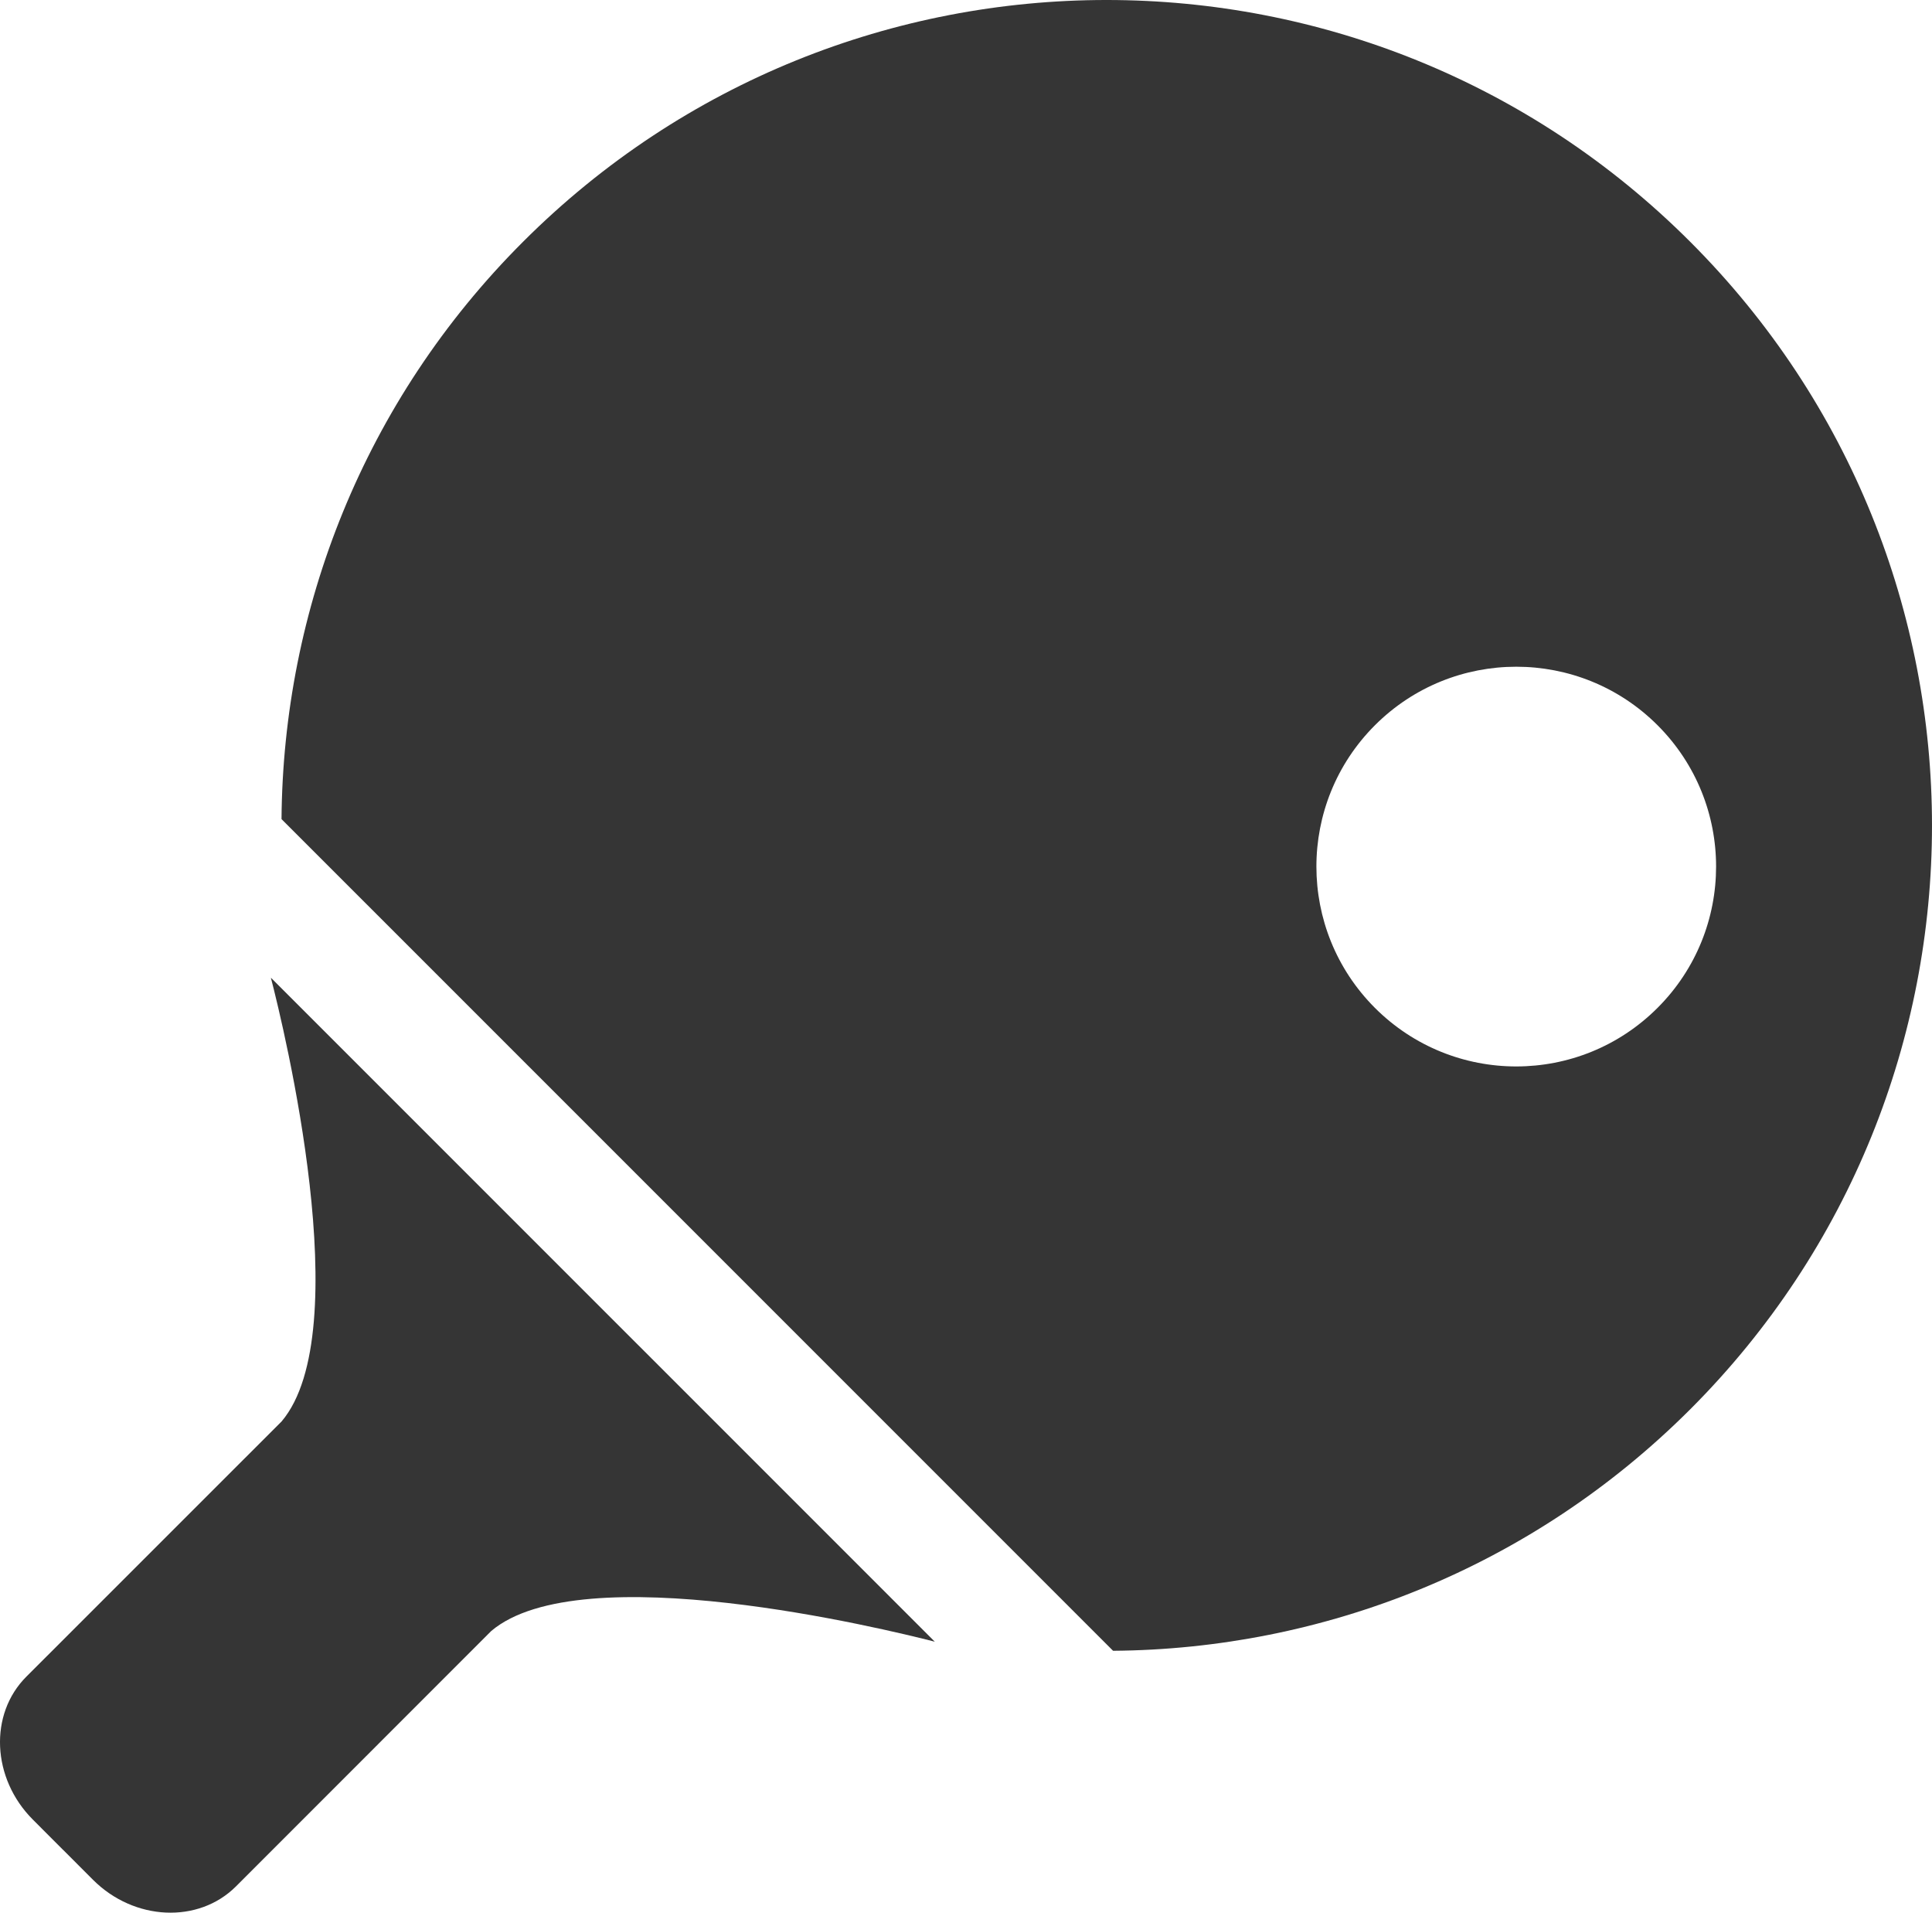 <?xml version="1.0" encoding="iso-8859-1"?>
<!-- Generator: Adobe Illustrator 25.3.1, SVG Export Plug-In . SVG Version: 6.00 Build 0)  -->
<svg version="1.1" xmlns="http://www.w3.org/2000/svg" xmlns:xlink="http://www.w3.org/1999/xlink" x="0px" y="0px"
	 viewBox="0 0 1004.089 993.881" style="enable-background:new 0 0 1004.089 993.881;" xml:space="preserve">
<g id="Jogos">
	<g>
		<path style="fill:#353535;" d="M146.377,738.592L13.686,871.25c-19.493,19.493-17.977,52.864,3.355,74.229l15.548,15.58
			l0.269,0.237l15.53,15.548c21.349,21.315,54.753,22.848,74.263,3.372L255.31,847.507c46.66-39.492,204.359-1.146,230.512,5.564
			L140.779,508.045C147.559,534.198,185.854,691.897,146.377,738.592z"/>
		<g>
			<path style="fill:#353535;" d="M878.453,125.667c-167.497-167.549-439.12-167.564-606.651,0
				C188.888,208.53,147.137,316.99,146.31,425.636l432.173,432.157c108.646-0.827,217.023-42.595,299.97-125.492
				C1045.968,564.754,1045.968,293.113,878.453,125.667z M861.455,523.709c-40.587,40.606-106.301,40.572-146.873,0.034
				c-40.556-40.571-40.589-106.303,0-146.891c40.571-40.537,106.336-40.537,146.873,0
				C902.027,417.408,902.011,483.173,861.455,523.709z"/>
		</g>
	</g>
</g>
<g id="Layer_1">
</g>
</svg>

